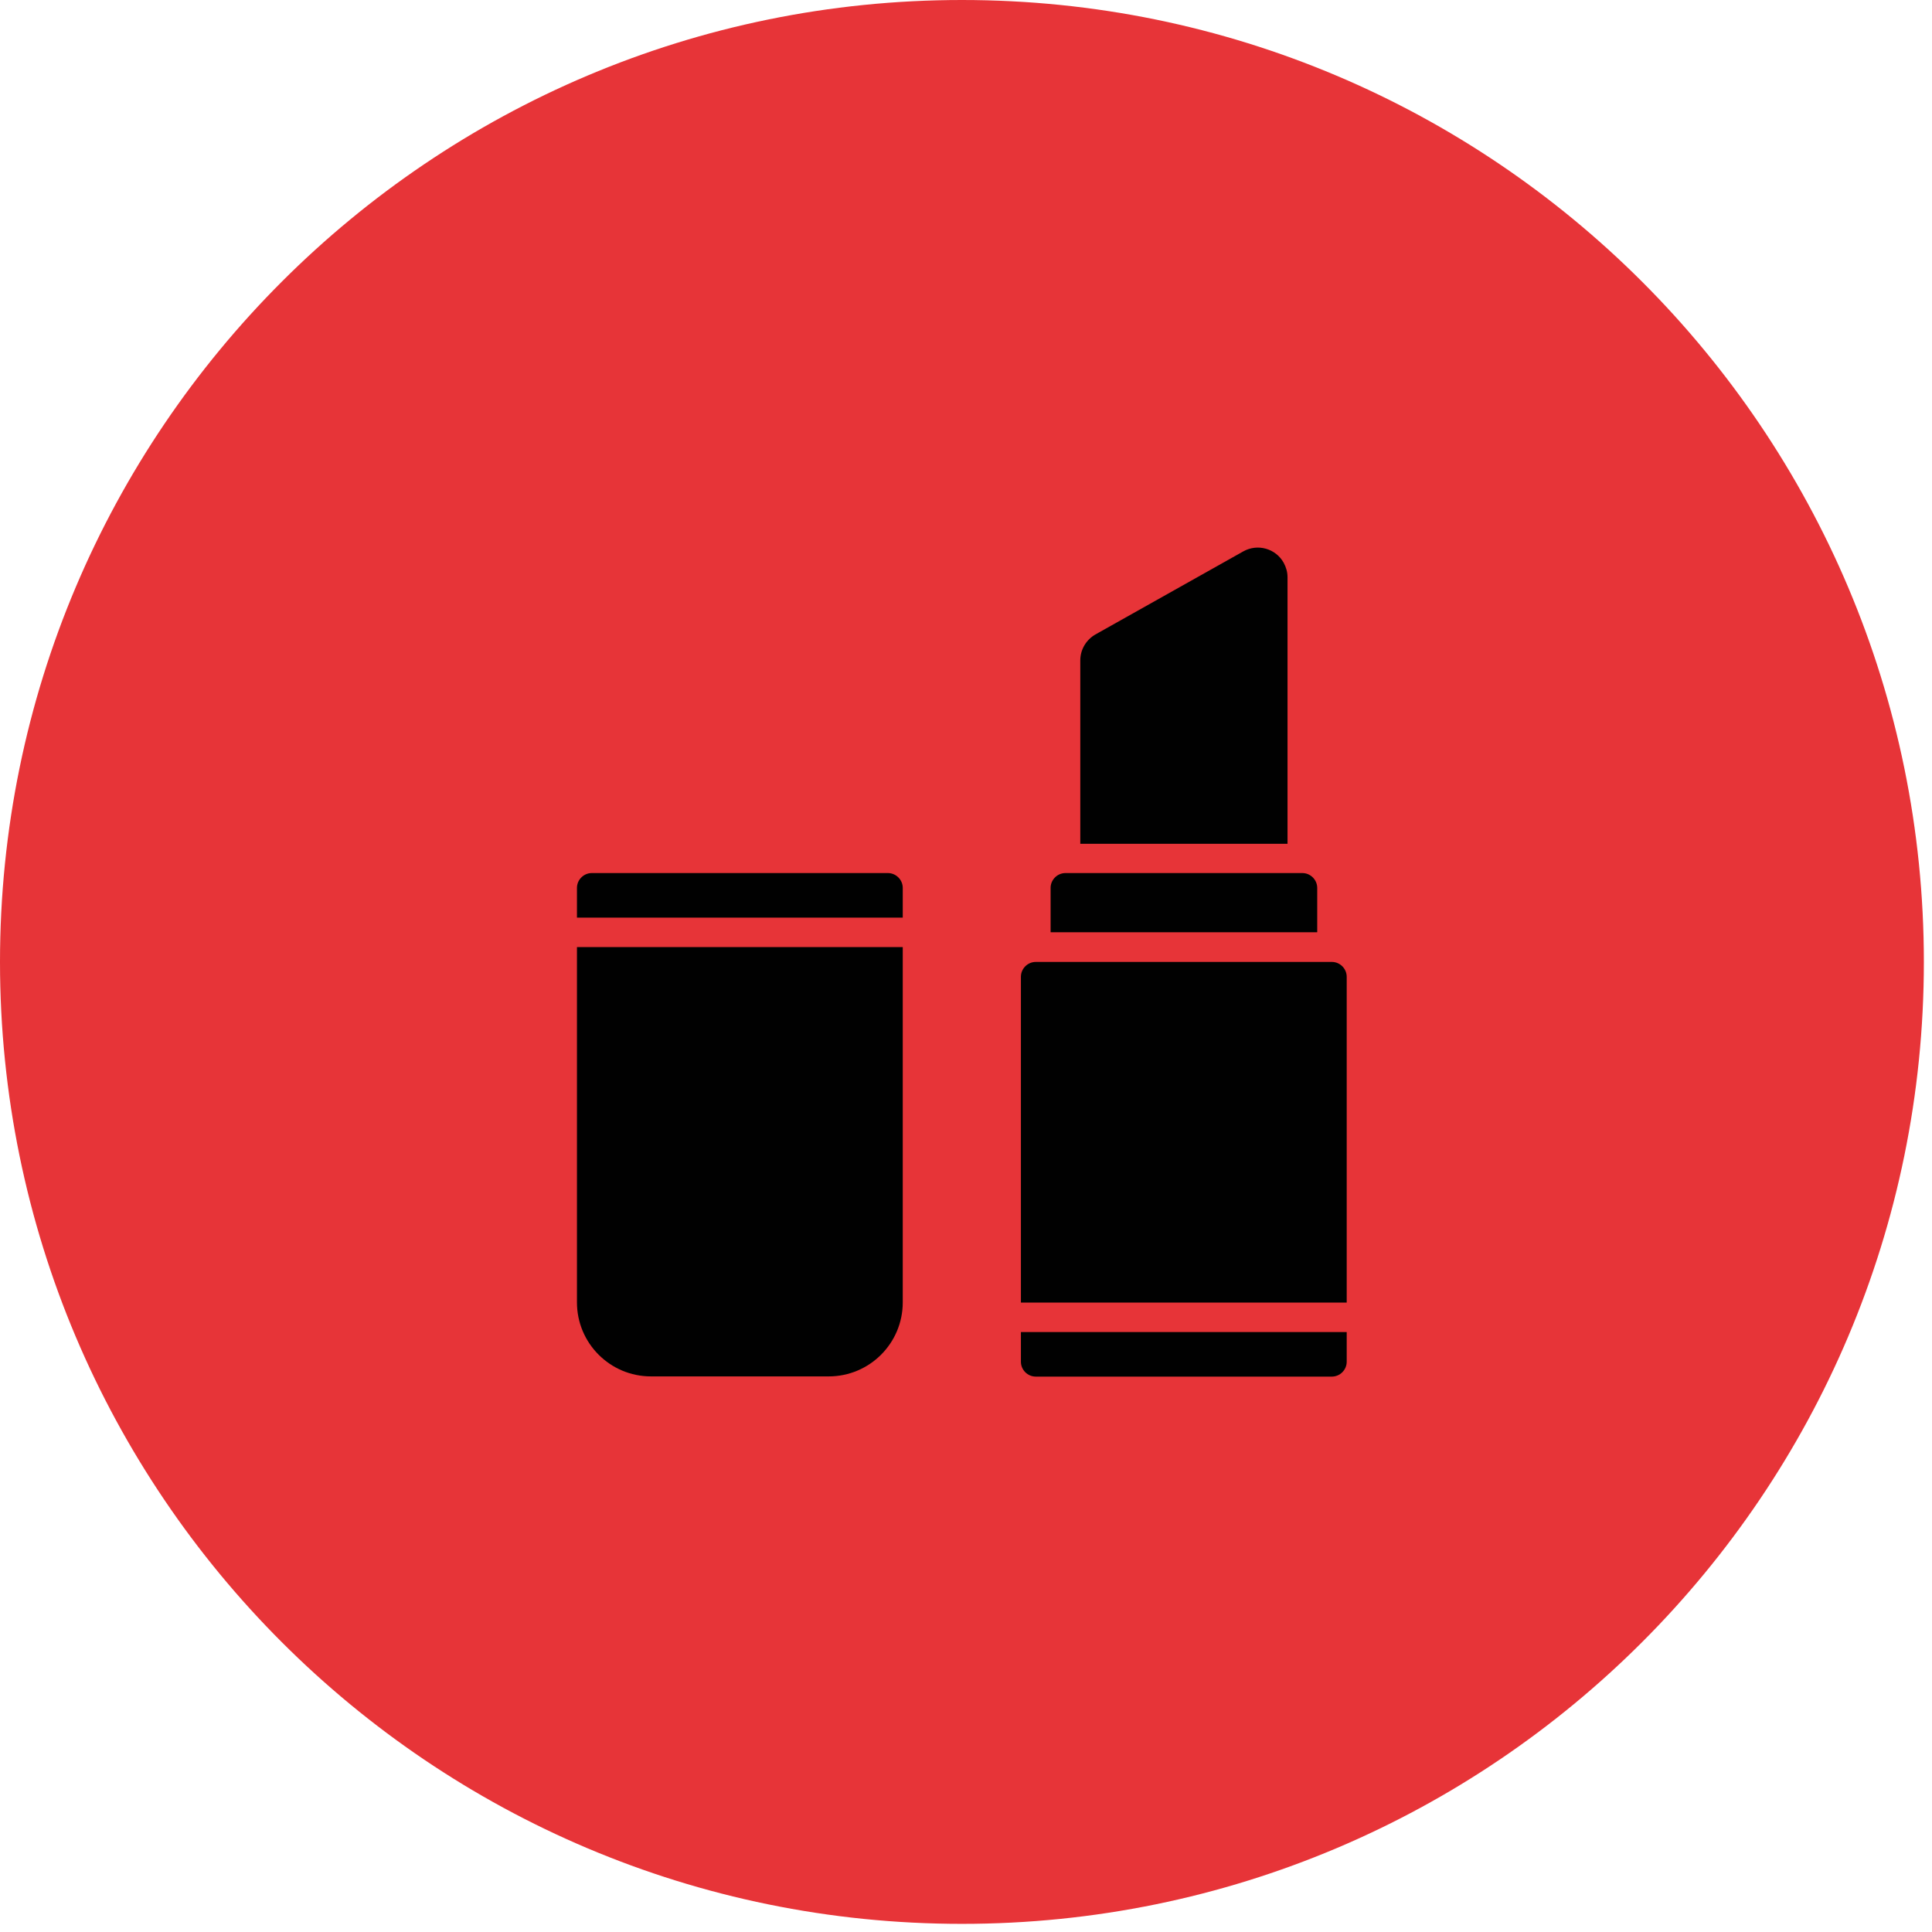 <?xml version="1.0" encoding="UTF-8"?>
<svg xmlns="http://www.w3.org/2000/svg" width="95" height="95" viewBox="0 0 95 95" fill="none">
  <g clip-path="url(#clip0_125_406)">
    <path d="M47.3 94.6C73.423 94.6 94.6 73.423 94.6 47.3C94.6 21.177 73.423 0 47.3 0C21.177 0 0 21.177 0 47.3C0 73.423 21.177 94.6 47.3 94.6Z" fill="#E73438"></path>
    <path d="M29.1 42.93H43.66C44.06 42.93 44.39 43.26 44.39 43.66V45.12H28.37V43.66C28.37 43.26 28.7 42.93 29.1 42.93ZM40.75 67.68H32.01C30 67.68 28.37 66.05 28.37 64.04V46.57H44.39V64.04C44.39 66.05 42.76 67.68 40.75 67.68Z" fill="#010101"></path>
    <path d="M53.12 32.47C53.12 31.94 53.41 31.46 53.86 31.2L61.14 27.11C61.84 26.72 62.73 26.97 63.12 27.67C63.24 27.89 63.31 28.13 63.31 28.38V41.49H53.12V32.48V32.47ZM51.66 43.66C51.66 43.26 51.99 42.93 52.39 42.93H64.04C64.44 42.93 64.77 43.26 64.77 43.66V45.84H51.66V43.66ZM50.93 47.3H65.49C65.89 47.3 66.22 47.63 66.22 48.03V64.05H50.2V48.03C50.2 47.63 50.53 47.3 50.93 47.3ZM65.49 67.69H50.93C50.53 67.69 50.2 67.36 50.2 66.96V65.5H66.22V66.96C66.22 67.36 65.89 67.69 65.49 67.69Z" fill="#010101"></path>
  </g>
  <defs>
    <clipPath id="clip0_125_406">
      <rect width="94.6" height="94.6" fill="white"></rect>
    </clipPath>
  </defs>
</svg>
